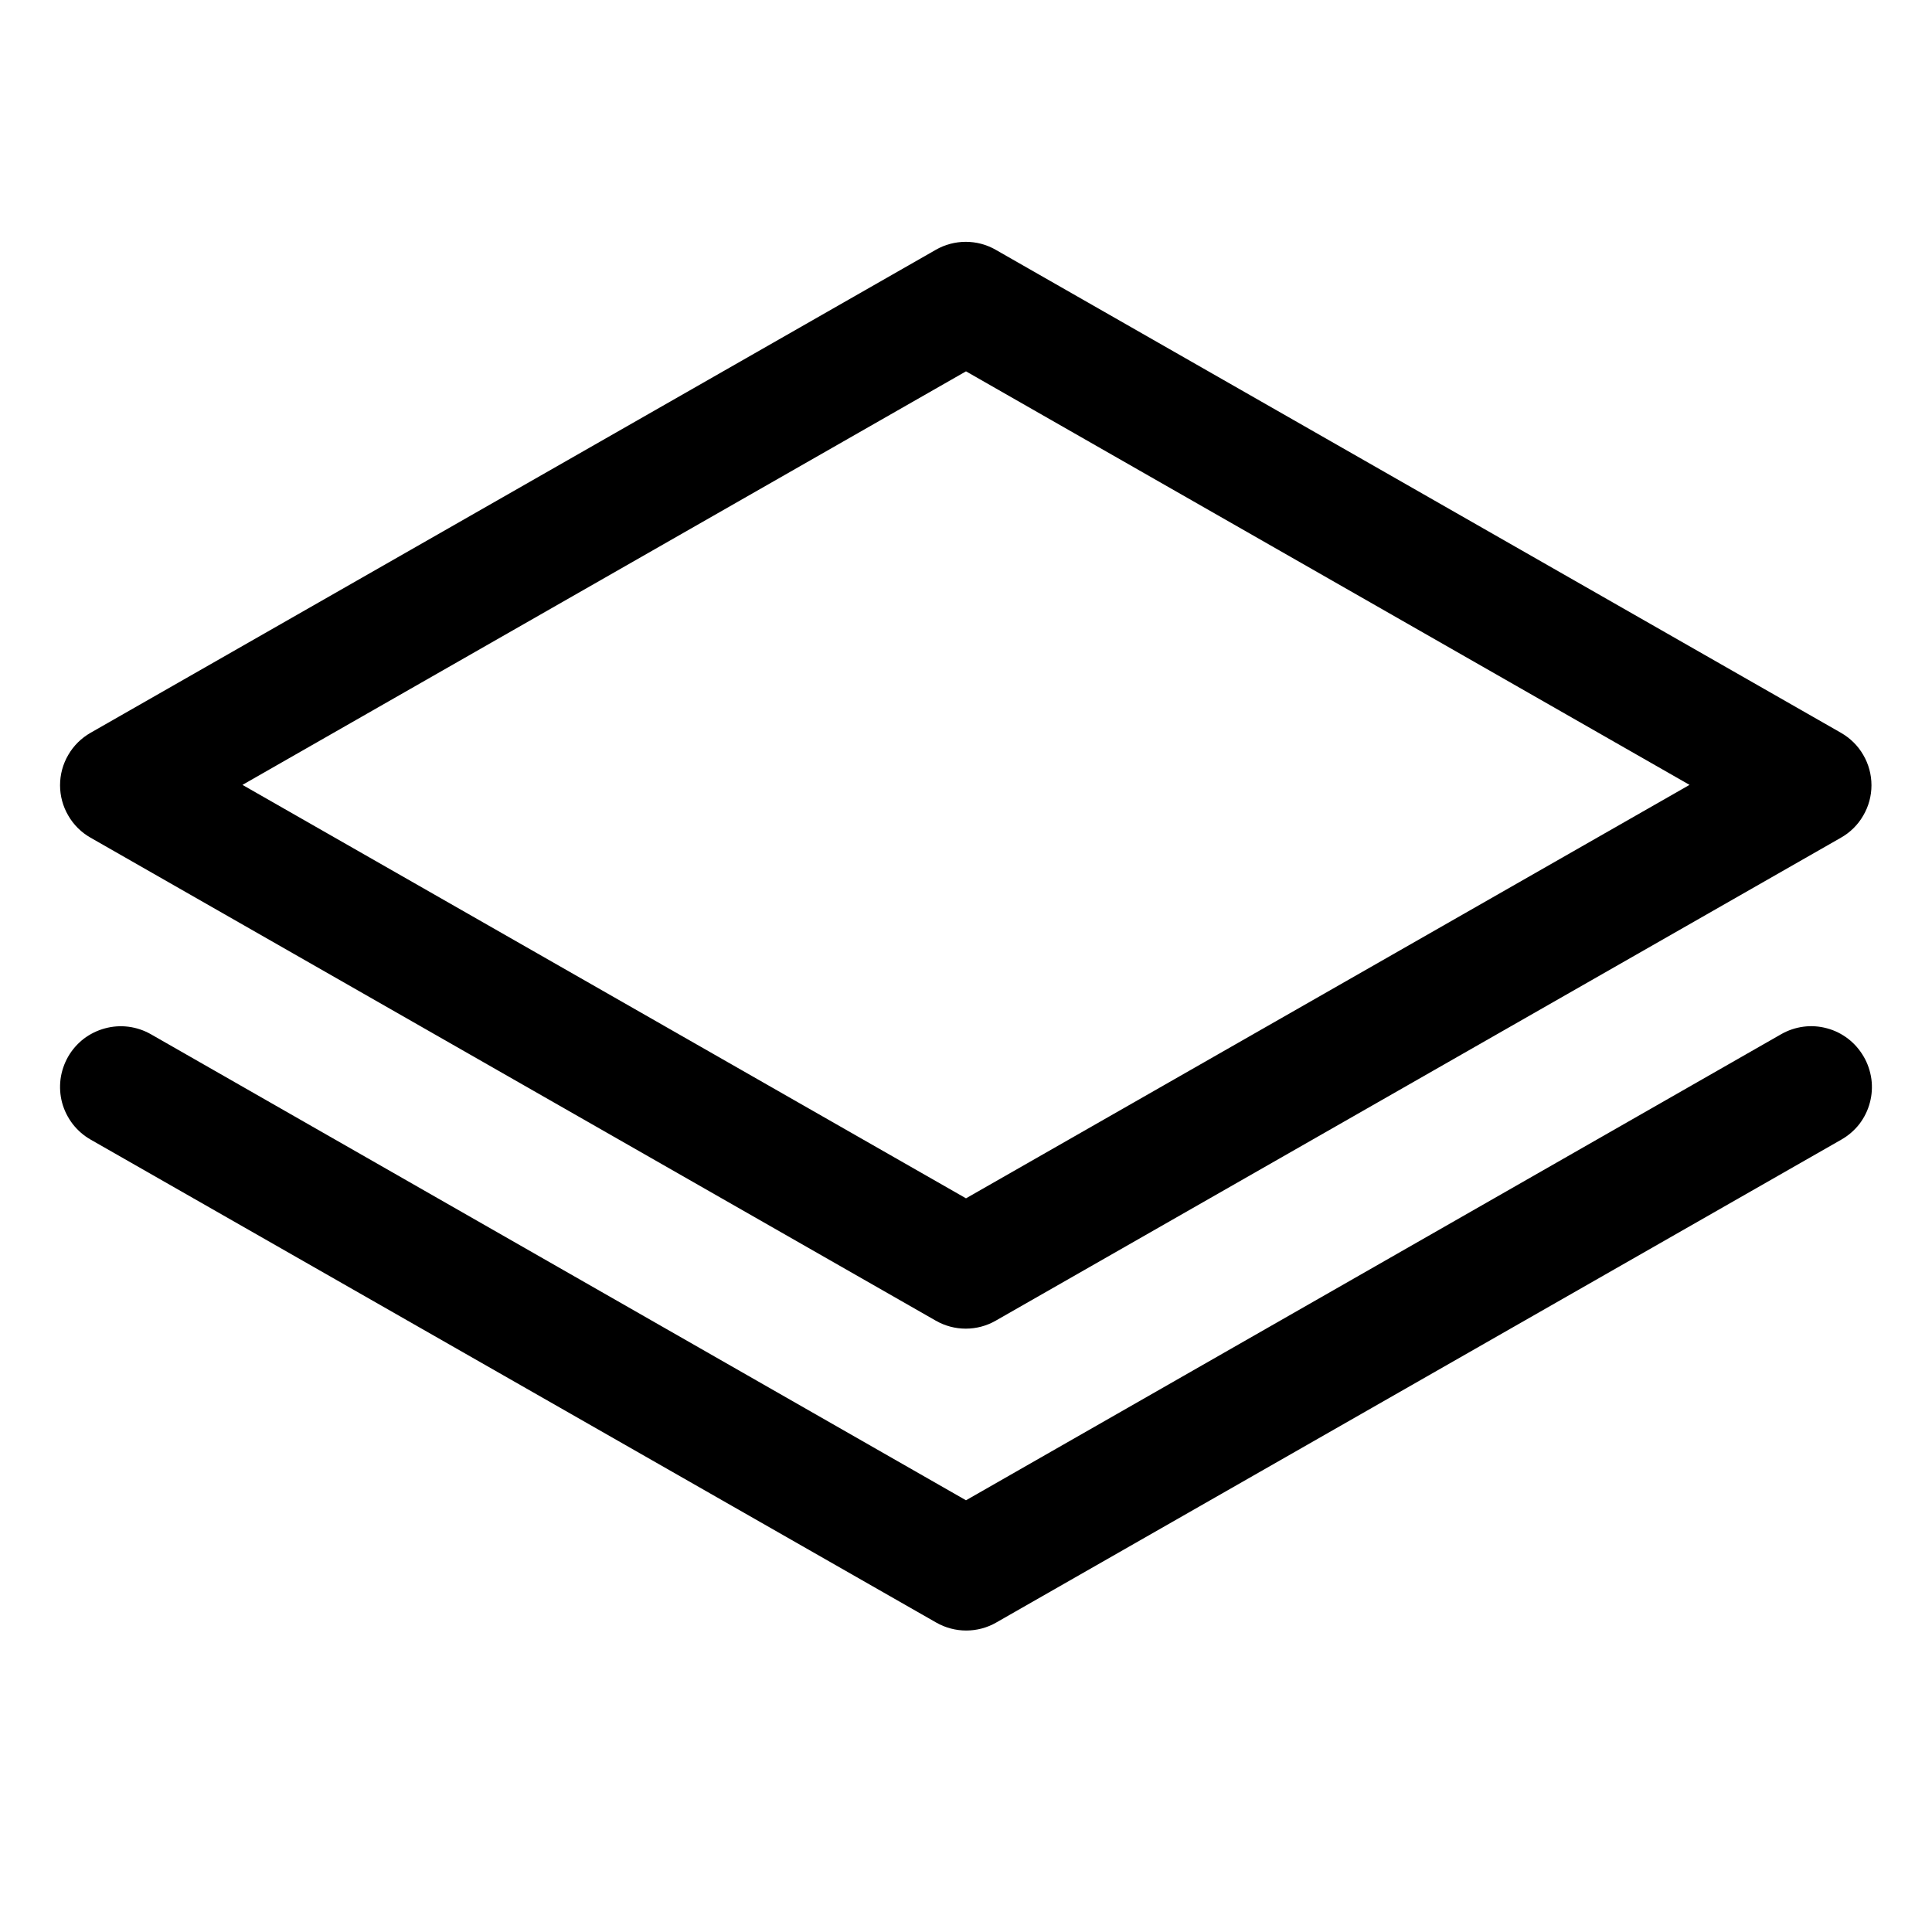 <svg width="24" height="24" viewBox="0 0 24 24" fill="none" xmlns="http://www.w3.org/2000/svg">
<path d="M1.125 10.406L11.625 16.406C11.738 16.471 11.867 16.505 11.997 16.505C12.128 16.505 12.256 16.471 12.369 16.406L22.869 10.406C22.984 10.341 23.08 10.246 23.146 10.131C23.213 10.017 23.248 9.887 23.248 9.755C23.248 9.622 23.213 9.492 23.146 9.378C23.08 9.263 22.984 9.169 22.869 9.103L12.369 3.103C12.256 3.038 12.128 3.004 11.997 3.004C11.867 3.004 11.738 3.038 11.625 3.103L1.125 9.103C1.01 9.169 0.914 9.263 0.848 9.378C0.781 9.492 0.746 9.622 0.746 9.755C0.746 9.887 0.781 10.017 0.848 10.131C0.914 10.246 1.01 10.341 1.125 10.406ZM12 4.613L20.988 9.75L12 14.886L3.012 9.75L12 4.613ZM23.151 13.125C23.201 13.21 23.233 13.305 23.247 13.404C23.26 13.502 23.254 13.602 23.228 13.698C23.203 13.794 23.158 13.884 23.098 13.963C23.037 14.041 22.961 14.107 22.875 14.156L12.375 20.156C12.262 20.221 12.133 20.255 12.003 20.255C11.872 20.255 11.744 20.221 11.63 20.156L1.125 14.156C1.039 14.107 0.964 14.041 0.903 13.963C0.843 13.884 0.798 13.795 0.772 13.7C0.746 13.604 0.74 13.504 0.752 13.406C0.765 13.308 0.797 13.213 0.846 13.127C0.895 13.041 0.961 12.966 1.039 12.905C1.118 12.845 1.207 12.801 1.303 12.775C1.496 12.722 1.701 12.749 1.875 12.848L12 18.637L22.125 12.848C22.21 12.799 22.305 12.767 22.403 12.754C22.5 12.741 22.6 12.748 22.695 12.774C22.79 12.799 22.88 12.844 22.958 12.904C23.036 12.964 23.101 13.039 23.151 13.125Z" fill="black"/>
</svg>
